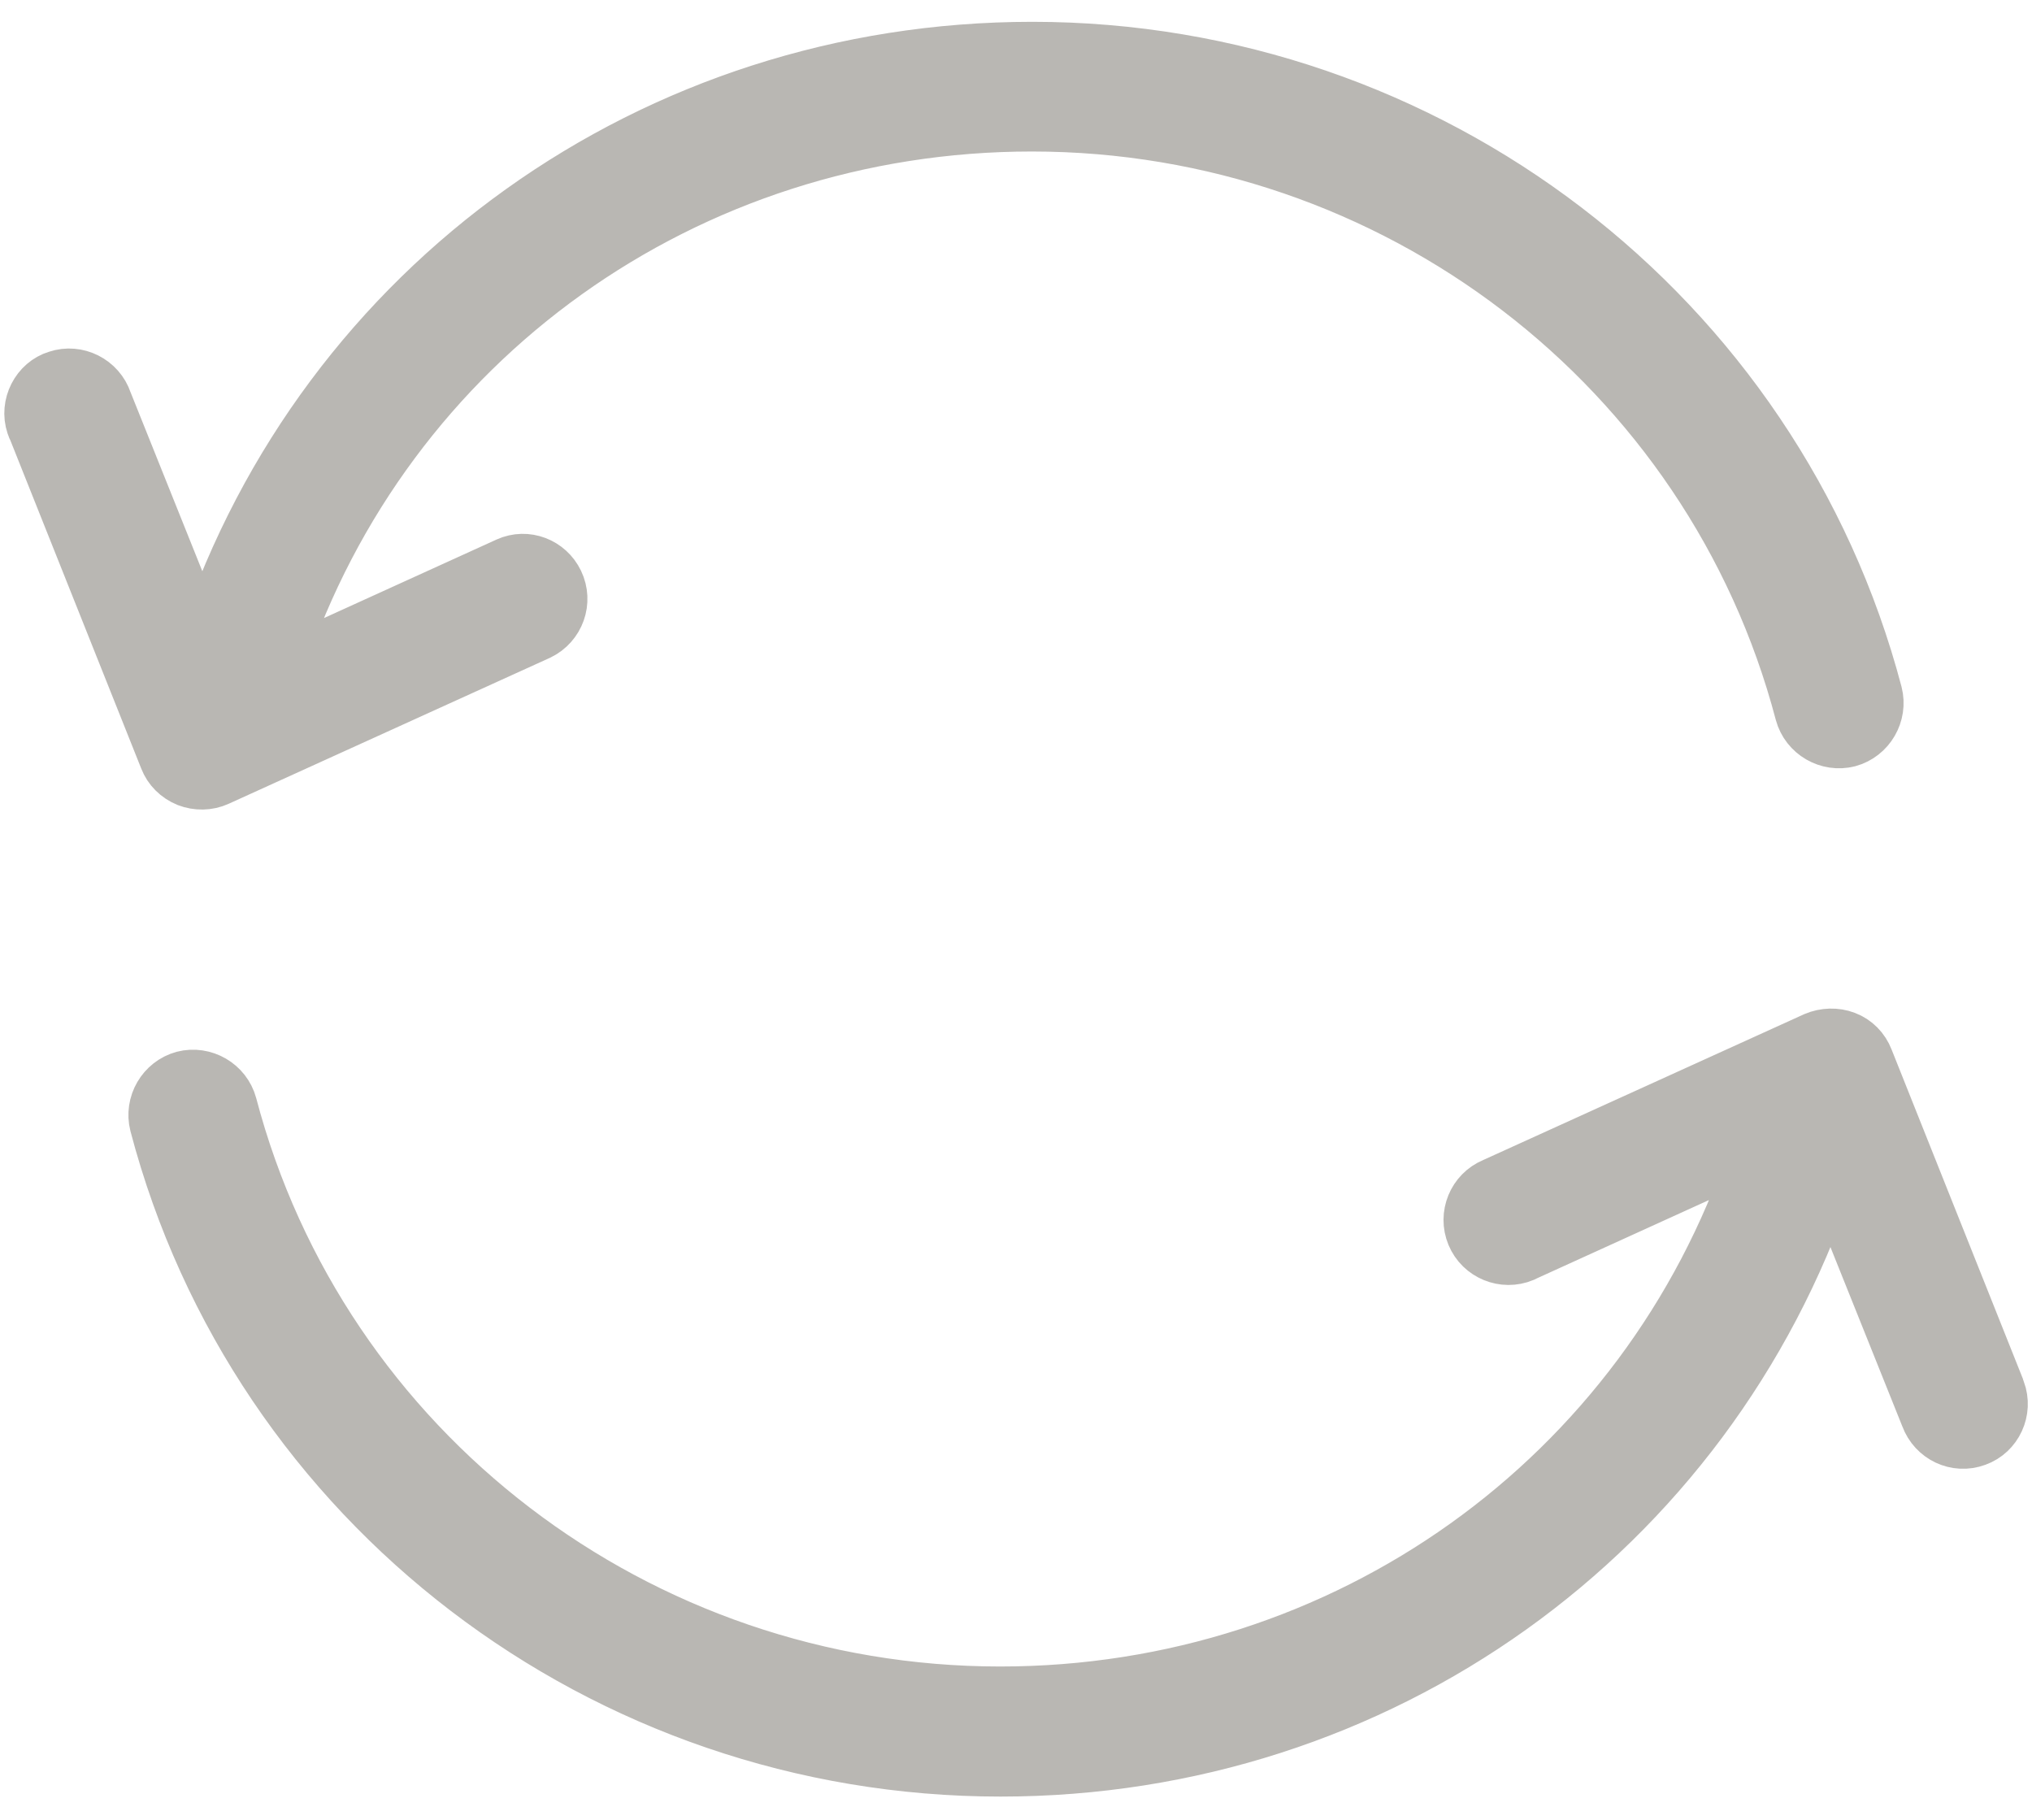 <?xml version="1.0" encoding="utf-8"?>
<!-- Generator: Adobe Illustrator 23.0.1, SVG Export Plug-In . SVG Version: 6.00 Build 0)  -->
<svg version="1.1" id="Layer_1" xmlns="http://www.w3.org/2000/svg" xmlns:xlink="http://www.w3.org/1999/xlink" x="0px" y="0px"
	 viewBox="0 0 512.4 459" style="enable-background:new 0 0 512.4 459;" xml:space="preserve" opacity="0.5">
<style type="text/css">
	.st0{fill:#746F68;stroke:#746F68;stroke-width:12;stroke-miterlimit:10;}
</style>
<g>
	<g>
		<g>
			<path class="st0" d="M47,197.4c2.6,1,5.6,1,8.2-0.2l81-36.8c5.2-2.5,7.4-8.7,4.9-13.9c-2.4-5-8.3-7.3-13.4-5L71,167.3
				C98,86.3,173.4,32.2,260.2,32.2c91,0,170.5,60.8,193.4,147.8c1.5,5.5,7.2,8.8,12.7,7.4c5.5-1.5,8.8-7.2,7.4-12.7
				c-25.3-96-113-163.2-213.4-163.2c-95.7,0-179,59.7-209.1,149.1l-23.9-59.6c-1.8-5.4-7.7-8.4-13.1-6.6C8.9,96,5.8,102,7.6,107.4
				c0.1,0.4,0.3,0.8,0.5,1.2l33.1,83C42.2,194.2,44.3,196.3,47,197.4z"/>
			<path class="st0" d="M504.7,350.4c-0.1-0.2-0.2-0.4-0.2-0.6l-33.1-83c-1-2.6-3.1-4.8-5.8-5.8c-2.6-1-5.6-0.9-8.2,0.2l-81,36.8
				c-5.3,2.2-7.8,8.3-5.6,13.6c2.2,5.3,8.3,7.8,13.6,5.6c0.2-0.1,0.4-0.2,0.6-0.3l56.7-25.8c-27.3,81-102.8,135.1-189.5,135.1
				c-91,0-170.5-60.8-193.4-147.8c-1.5-5.5-7.2-8.8-12.7-7.4c-5.5,1.5-8.8,7.2-7.4,12.7C64,379.9,151.9,447,252.3,447
				c95.7,0,178.9-59.7,209.1-149.1l23.9,59.6c2,5.4,7.9,8.2,13.3,6.2C503.9,361.8,506.7,355.8,504.7,350.4z"/>
		</g>
	</g>
</g>
</svg>
